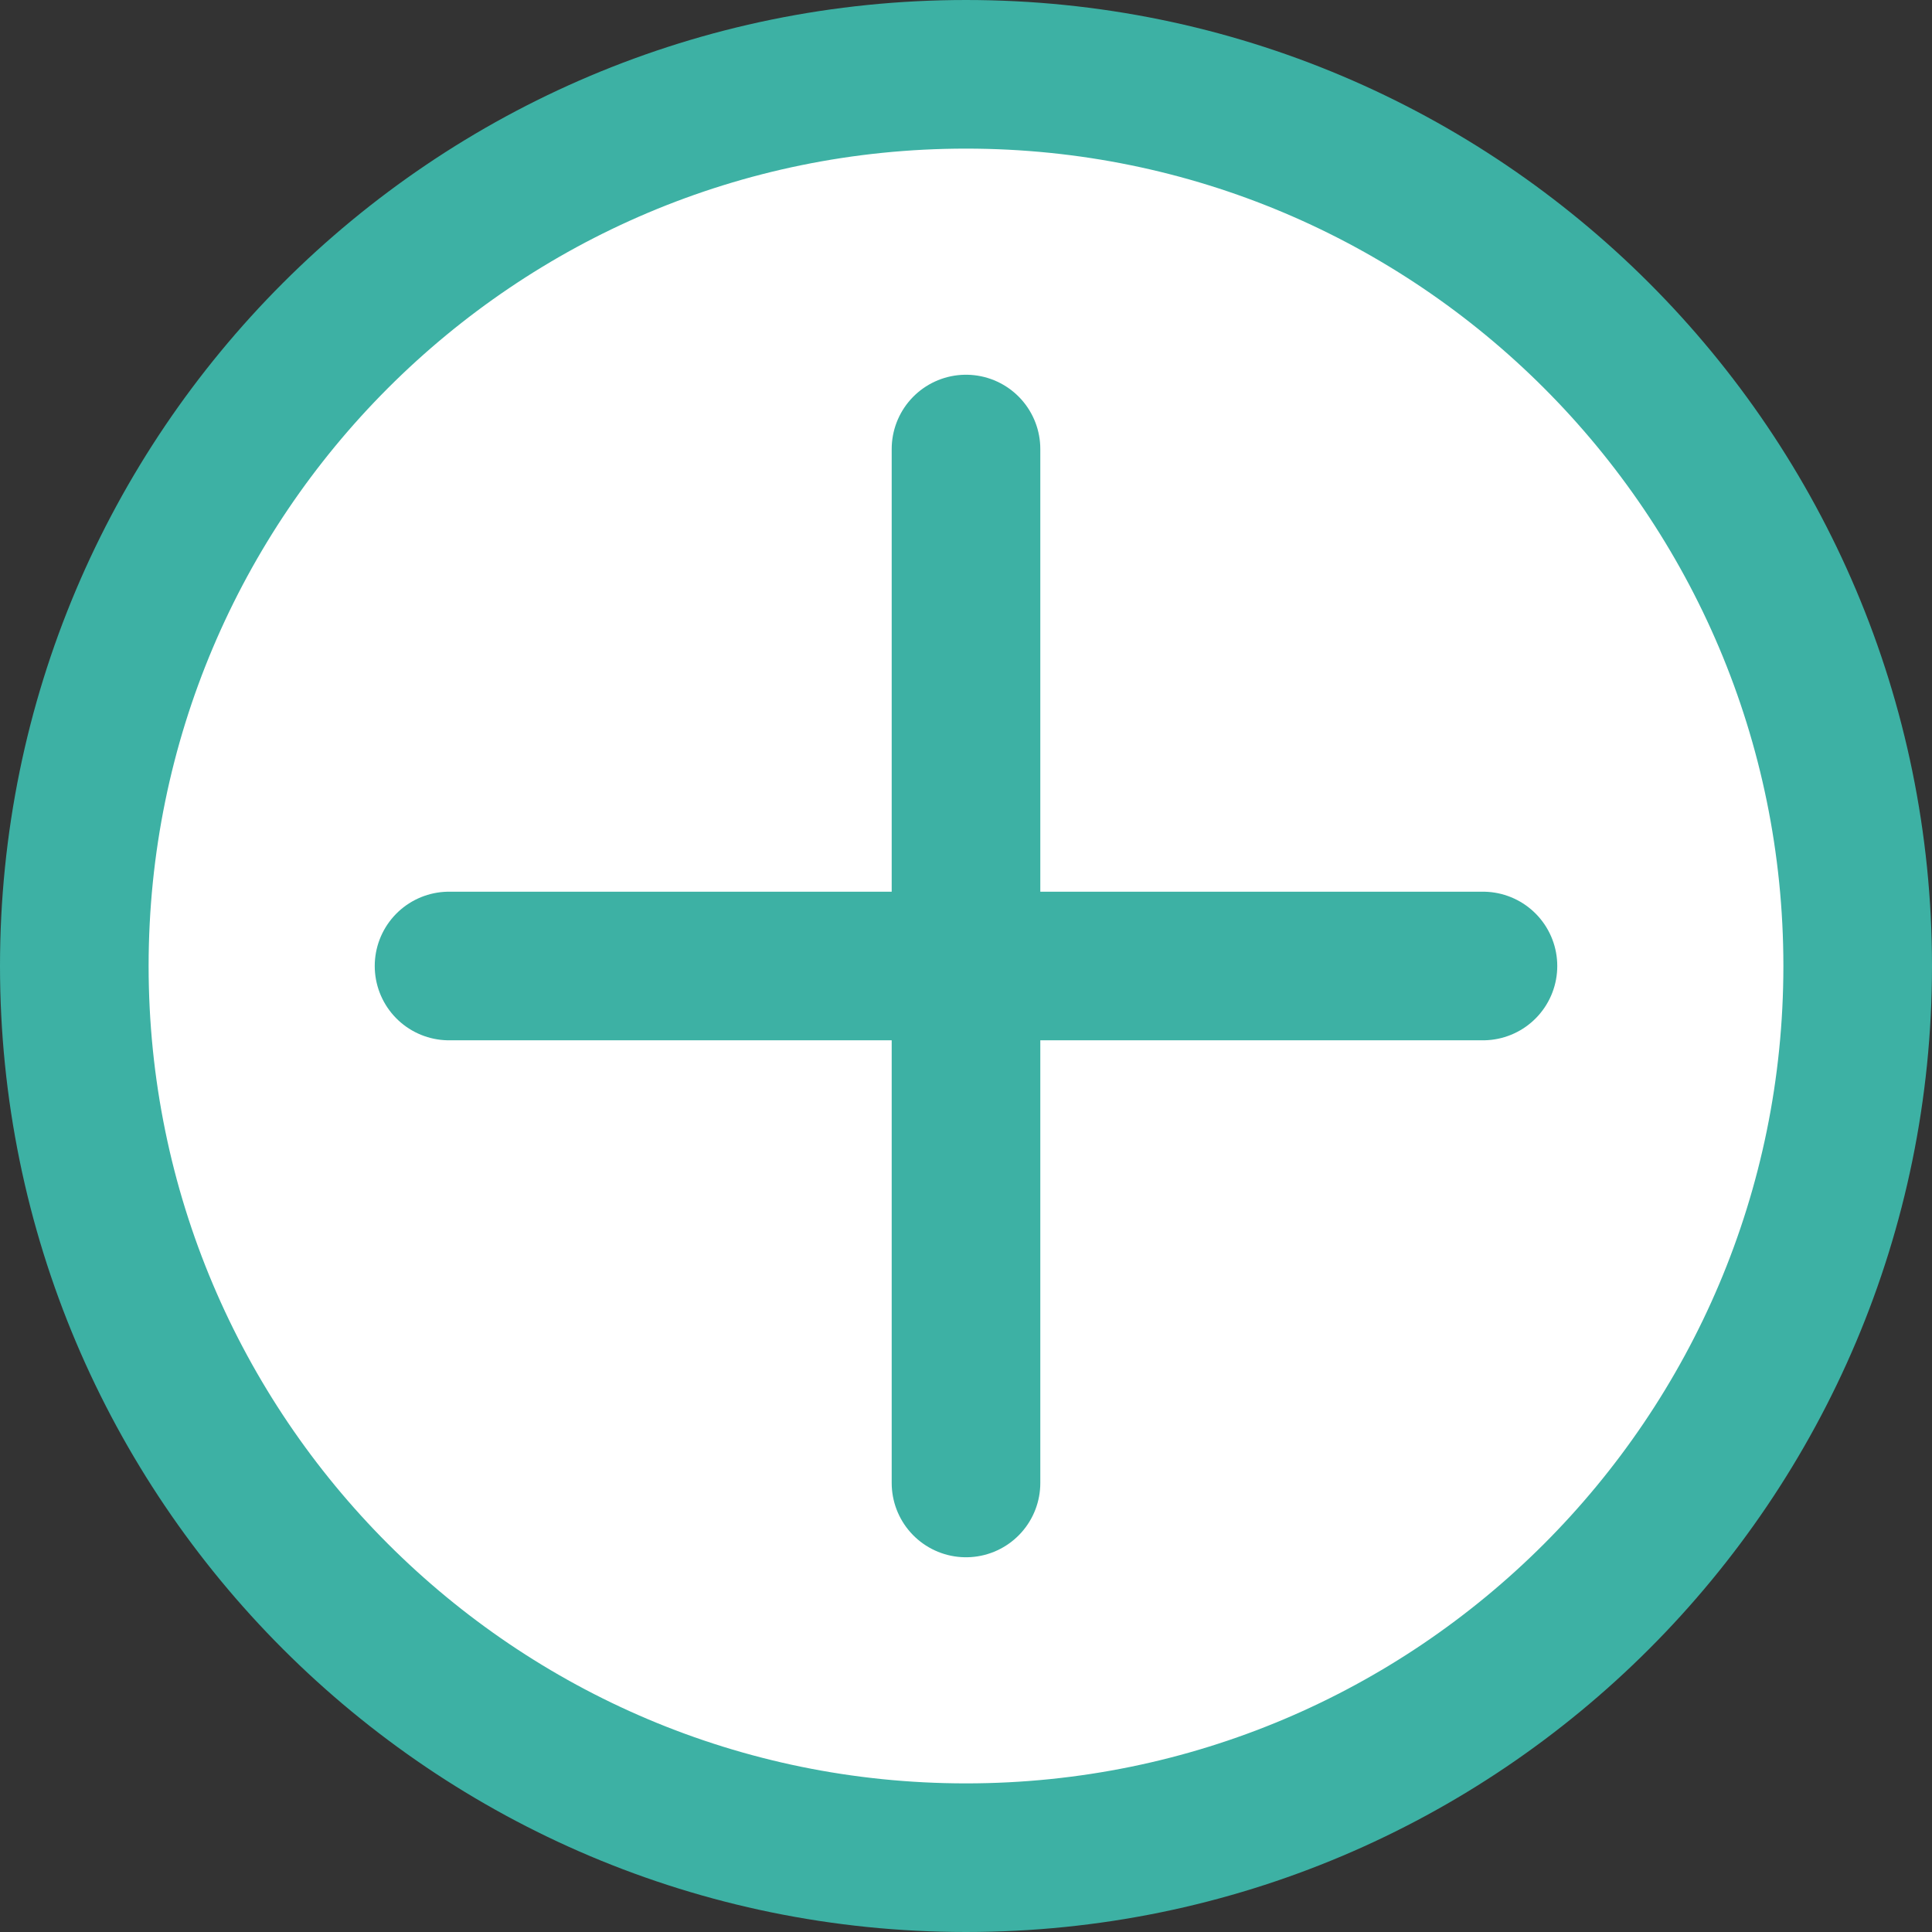 <svg width="26" height="26" viewBox="0 0 26 26" fill="none" xmlns="http://www.w3.org/2000/svg">
<rect x="0" y="0" width="26" height="26" fill="#333333" stroke="none"/>
<path d="M13 25C19.627 25 25 19.627 25 13C25 6.373 19.627 1 13 1C6.373 1 1 6.373 1 13C1 19.627 6.373 25 13 25Z" fill="white" stroke="#3DB1A4" stroke-width="2" stroke-miterlimit="10"/>
<path d="M6.043 13H19.957" stroke="#3DB1A4" stroke-width="2" stroke-miterlimit="10" stroke-linecap="round"/>
<path d="M13 6.043V19.957" stroke="#3DB1A4" stroke-width="2" stroke-miterlimit="10" stroke-linecap="round"/>
</svg>
